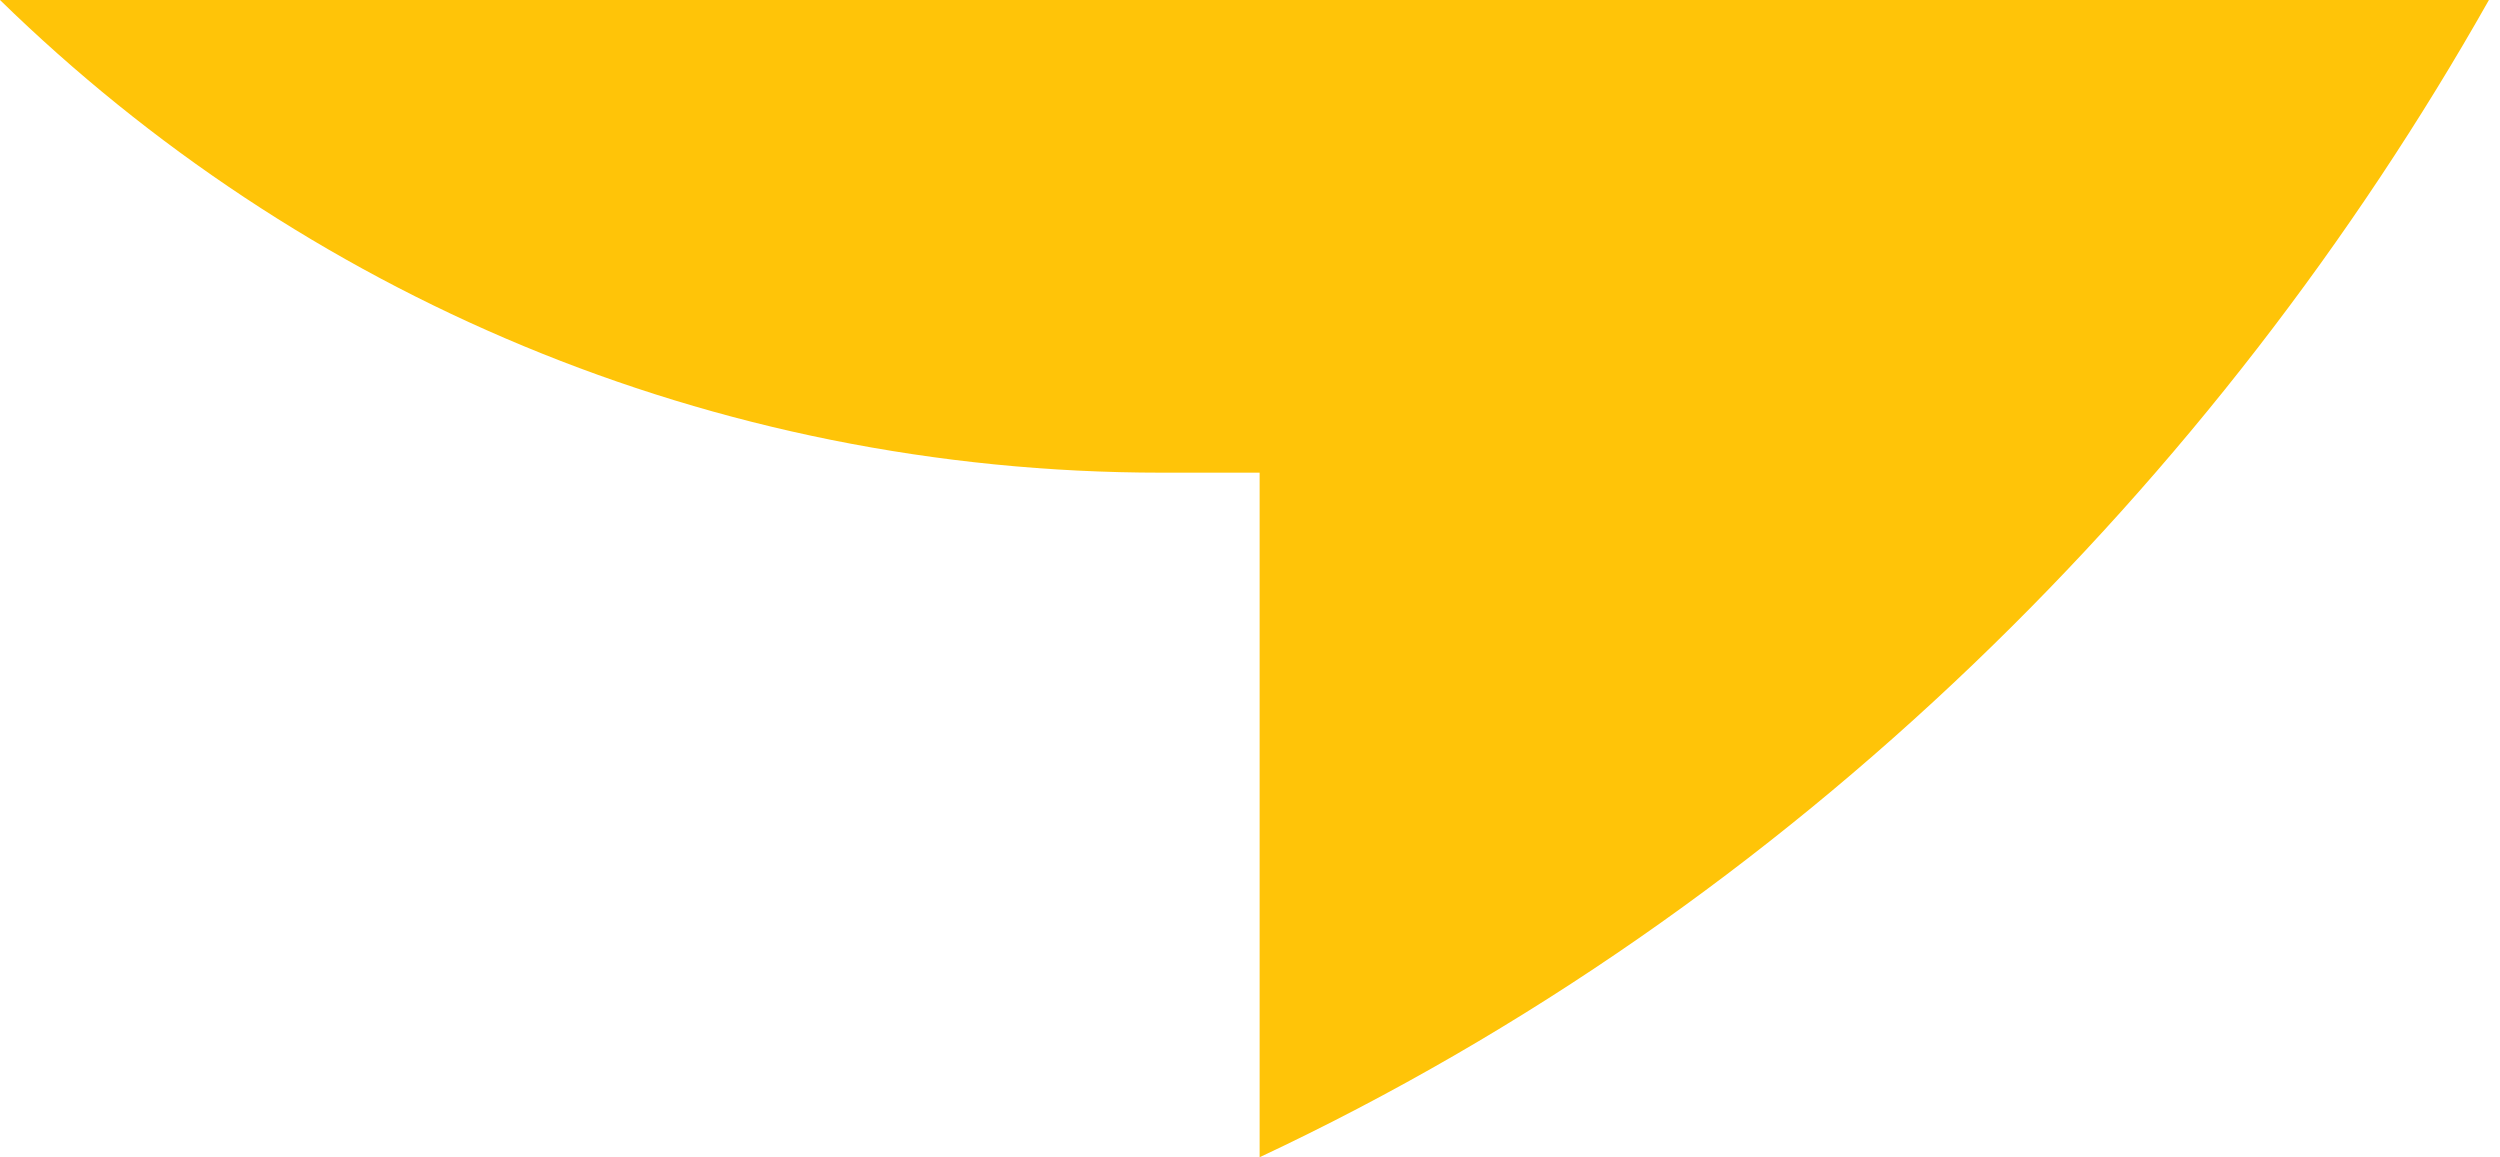 <?xml version="1.0" encoding="utf-8"?>
<!-- Generator: Adobe Illustrator 15.1.0, SVG Export Plug-In . SVG Version: 6.00 Build 0)  -->
<!DOCTYPE svg PUBLIC "-//W3C//DTD SVG 1.1//EN" "http://www.w3.org/Graphics/SVG/1.1/DTD/svg11.dtd">
<svg version="1.1" id="Isolation_Mode" xmlns="http://www.w3.org/2000/svg" xmlns:xlink="http://www.w3.org/1999/xlink" x="0px"
	 y="0px" width="325.938px" height="150.875px" viewBox="0 371.875 325.938 150.875"
	 enable-background="new 0 371.875 325.938 150.875" xml:space="preserve">
<path fill="#FFC408" d="M0,371.875c39.052,38.14,92.479,61.625,151.474,61.625h12.75v89.25
	c69.561-32.651,124.881-88.226,160.27-150.875H0z"/>
</svg>
